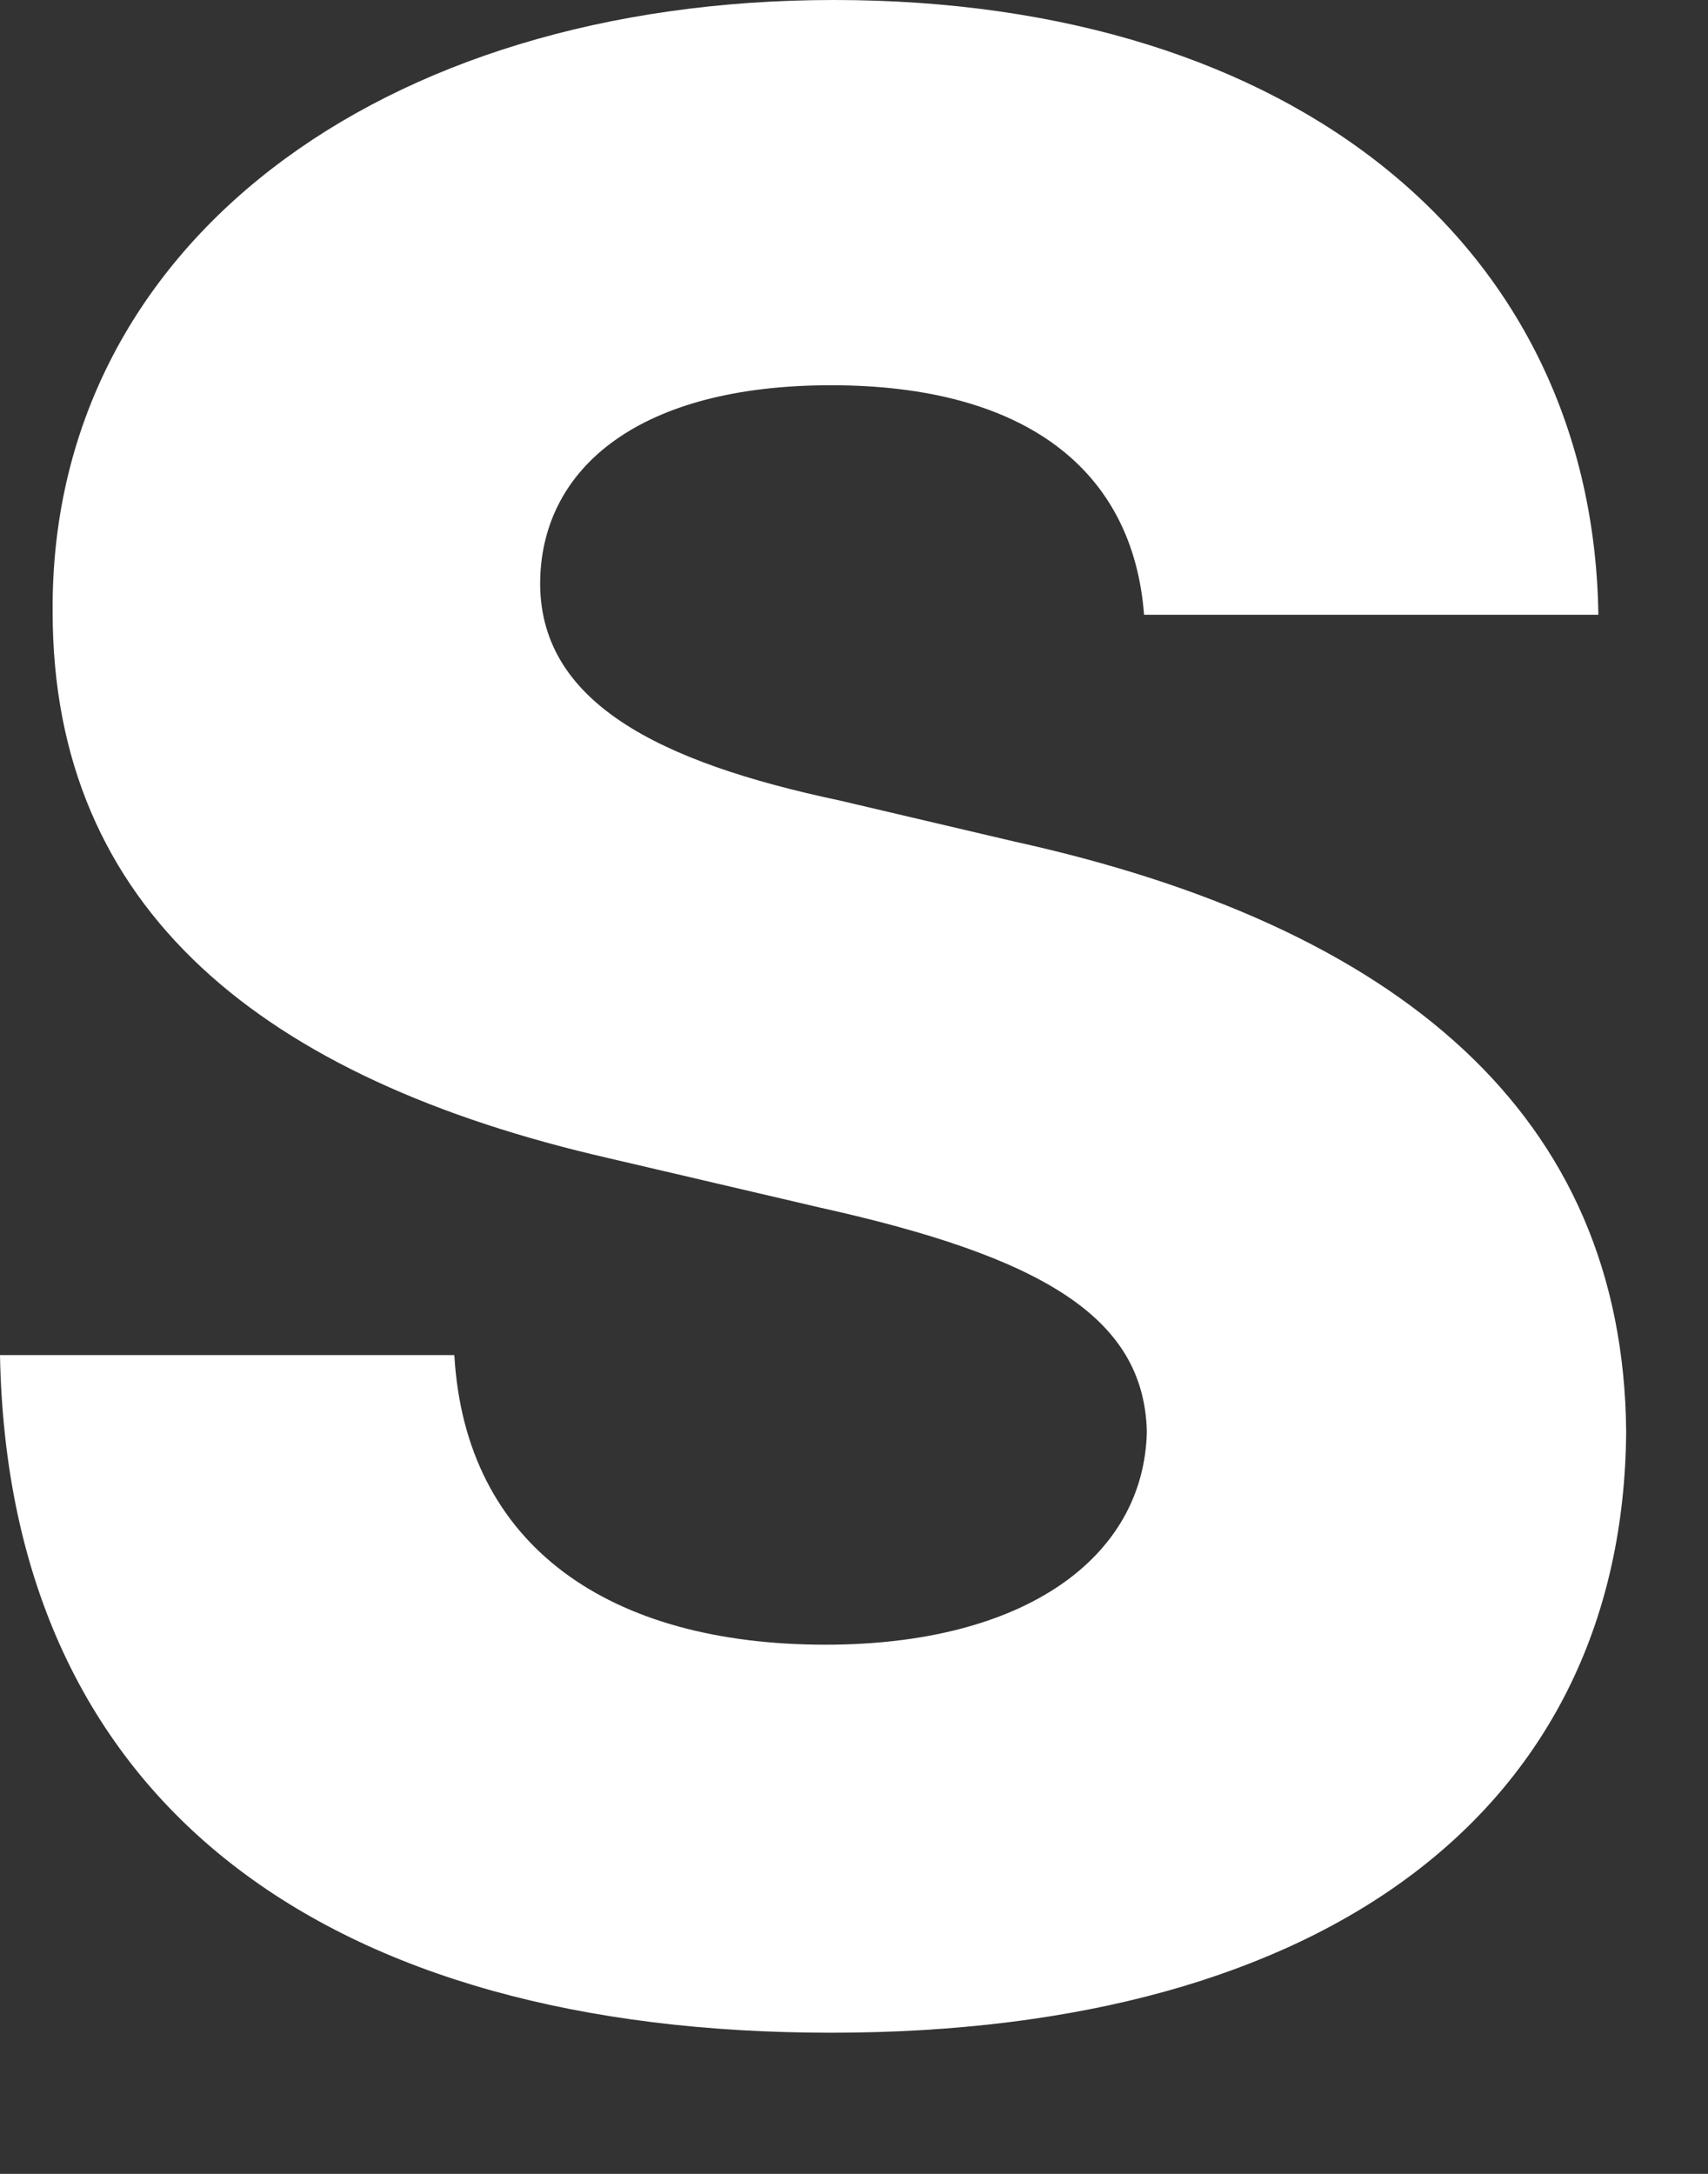 <?xml version="1.0" encoding="utf-8"?>
<svg xmlns="http://www.w3.org/2000/svg" fill="none" height="100%" overflow="visible" preserveAspectRatio="none" style="display: block;" viewBox="0 0 11 14" width="100%">
<rect x="0" y="0" width="11" height="14" fill="#333333" stroke="none"/>
<path d="M7.368 3.959C7.297 3.026 6.601 2.481 5.352 2.481C4.121 2.481 3.497 3.009 3.479 3.73C3.461 4.522 4.246 4.909 5.406 5.155L6.53 5.419C9.01 5.965 10.455 7.179 10.473 9.22C10.455 11.631 8.564 13.091 5.352 13.091C2.141 13.091 0.054 11.648 0 8.727H2.926C2.997 9.959 3.925 10.592 5.317 10.592C6.601 10.592 7.368 10.029 7.386 9.22C7.368 8.481 6.708 8.094 5.281 7.777L3.925 7.46C1.695 6.95 0.339 5.859 0.339 3.941C0.321 1.584 2.444 0 5.37 0C8.35 0 10.259 1.601 10.294 3.959H7.368Z" fill="white" id="S"/>
</svg>